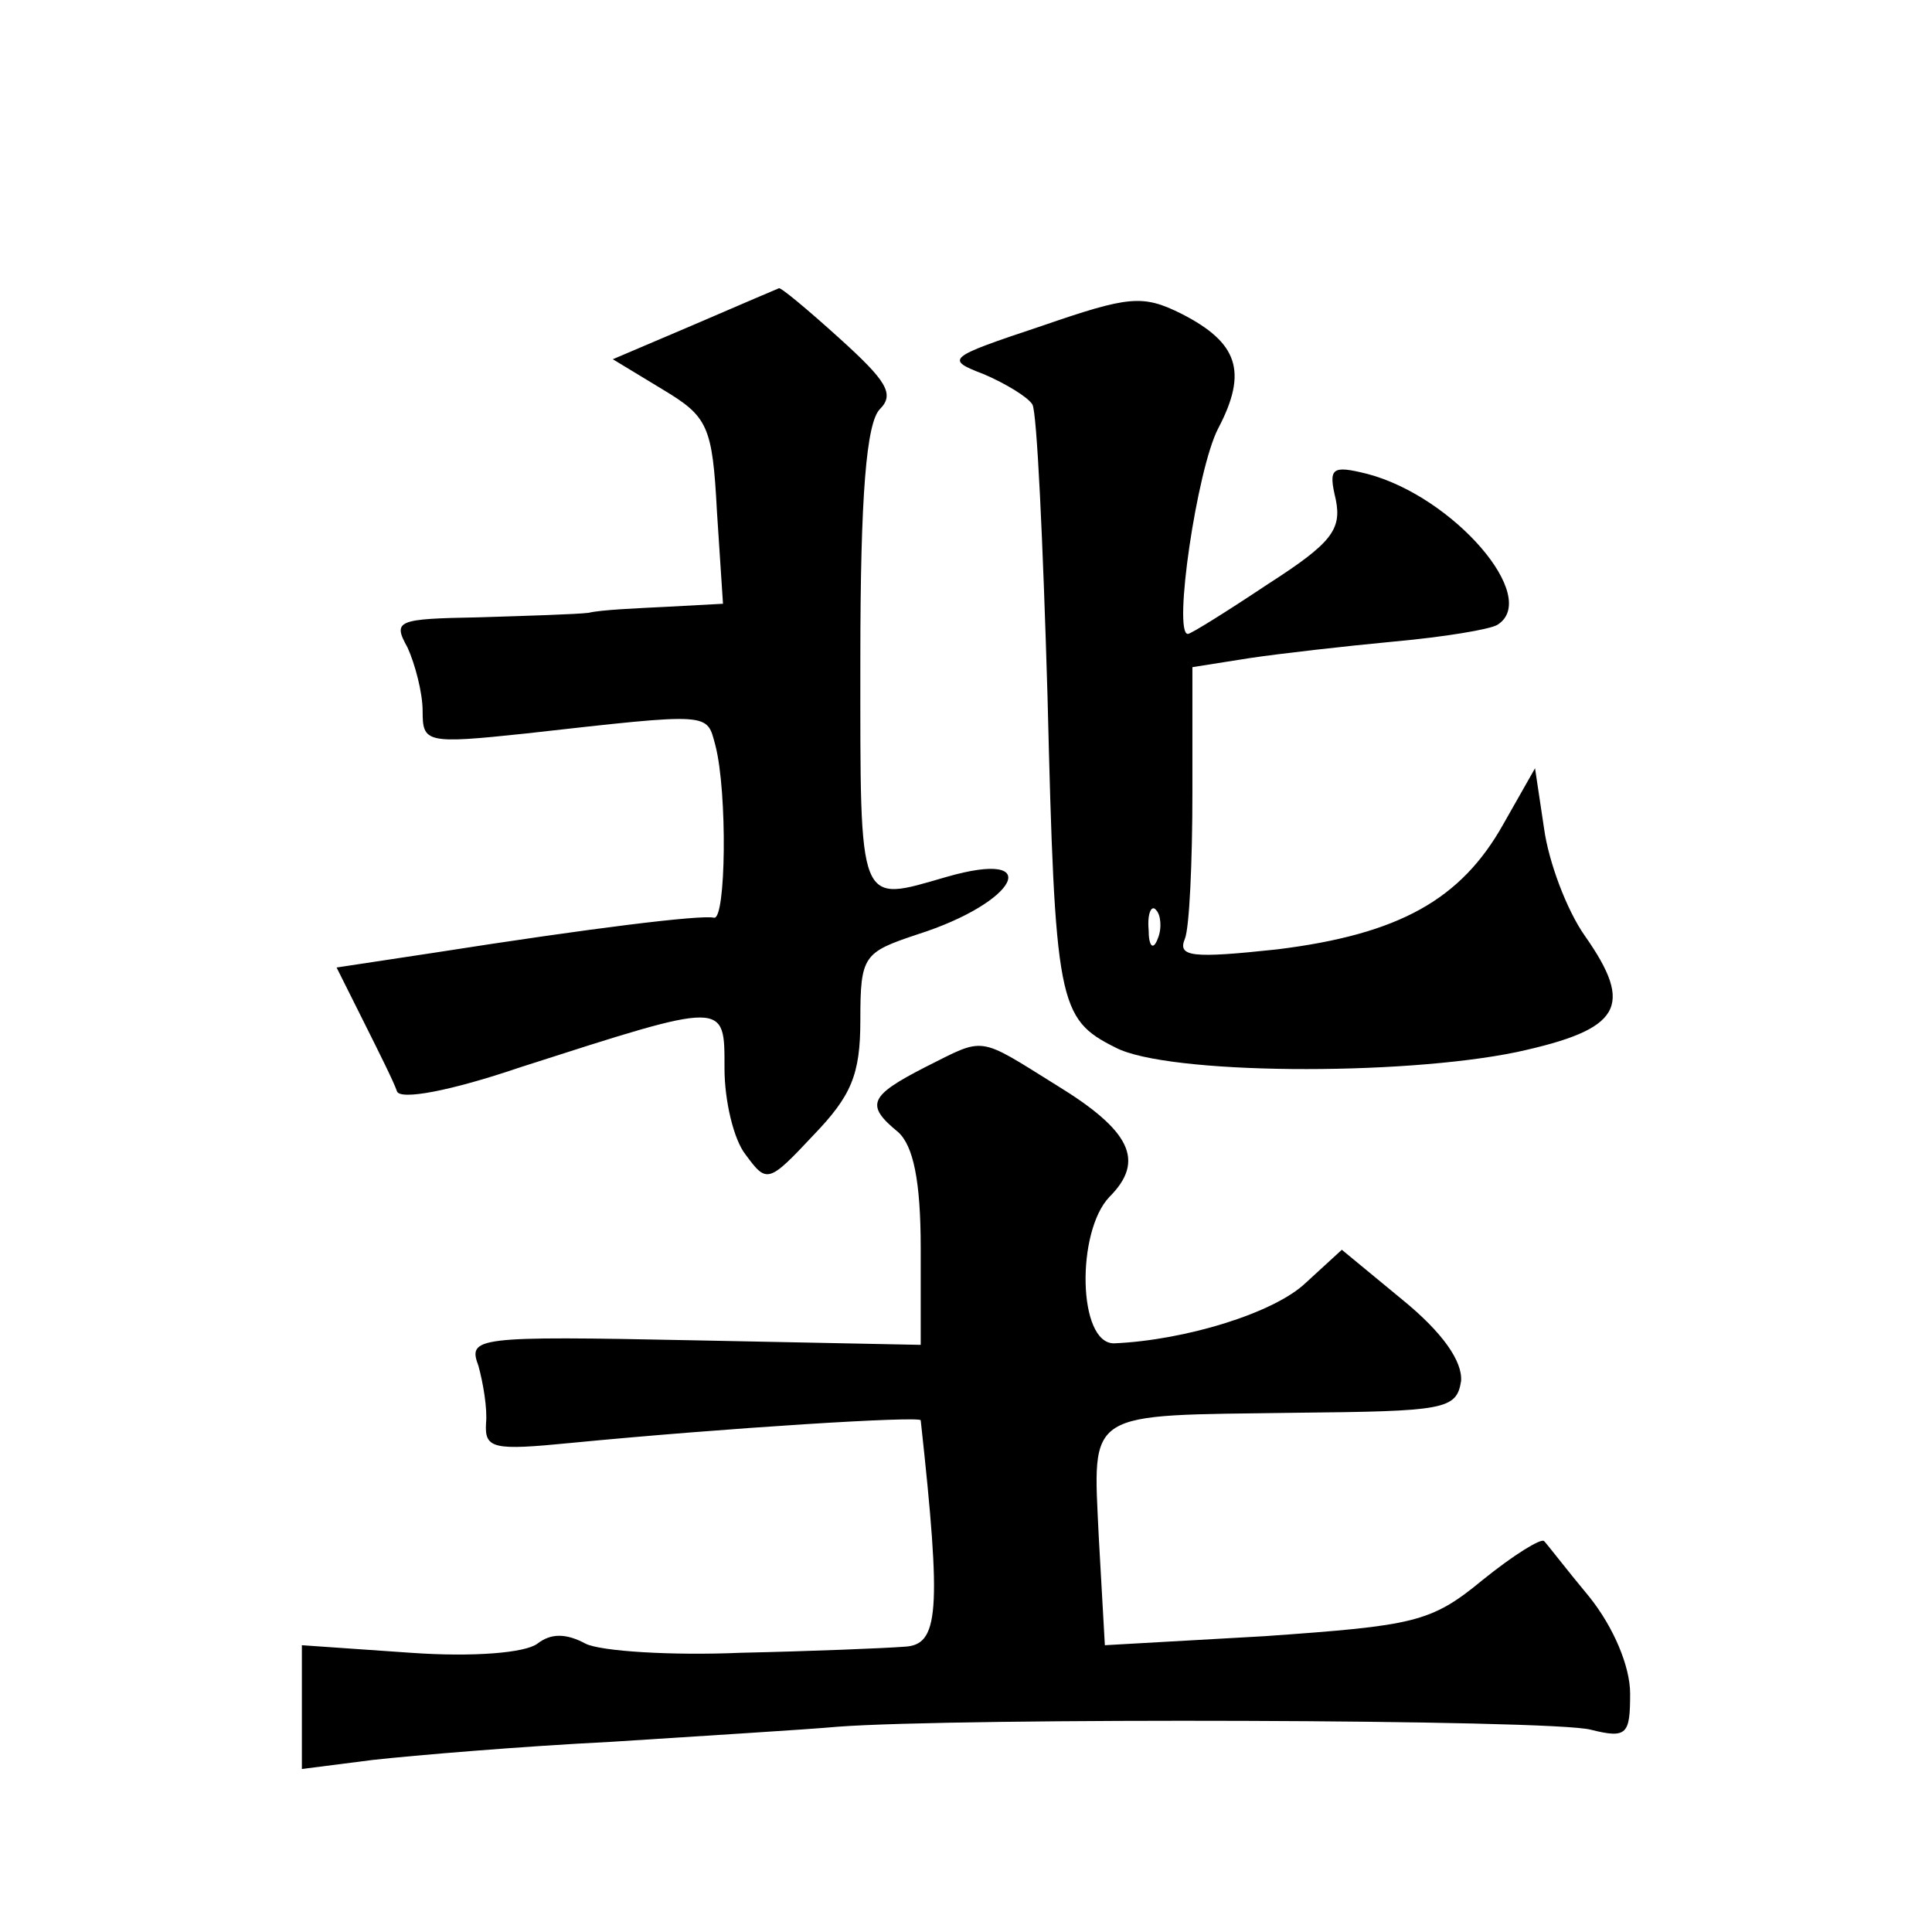 <?xml version="1.0" standalone="no"?>
<!DOCTYPE svg PUBLIC "-//W3C//DTD SVG 20010904//EN"
 "http://www.w3.org/TR/2001/REC-SVG-20010904/DTD/svg10.dtd">
<svg version="1.0" xmlns="http://www.w3.org/2000/svg"
 width="128pt" height="128pt" viewBox="0 0 128 128"
 preserveAspectRatio="xMidYMid meet">
<g transform="translate(0,128) scale(0.1,-0.1)"
fill="#0" stroke="none">
<path d="M460 1065 l-54 -23 33 -20 c30 -18 33 -24 36 -81 l4 -61 -37 -2 c-20 -1
-44 -2 -52 -4 -8 -1 -41 -2 -73 -3 -54 -1 -57 -2 -47 -20 5 -11 10 -30 10 -42 0
-21 2 -22 68 -15 125 14 120 14 126 -8 8 -31 7 -116 -1 -114 -9 2 -82 -7 -184 -23
l-66 -10 18 -36 c10 -20 20 -40 22 -46 2 -6 35 0 82 16 137 44 135 44 135 -1 0
-21 6 -47 14 -57 14 -19 15 -19 45 13 25 26 31 40 31 76 0 43 2 45 38 57 66 21
85 57 19 38 -59 -17 -57 -22 -57 144 0 109 4 157 13 166 10 10 4 19 -27 47 -21
19 -39 34 -40 33 0 0 -26 -11 -56 -24z M690 1064 c-63 -21 -64 -22 -38 -32 14 -6
29 -15 32 -20 3 -5 7 -91 10 -193 5 -204 7 -214 45 -233 34 -18 189 -19 266 -3
69 15 78 30 45 77 -12 17 -24 49 -27 71 l-6 40 -21 -37 c-28 -50 -69 -73 -150 -83
-56 -6 -66 -5 -61 7 3 7 5 51 5 97 l0 83 38 6 c20 3 64 8 96 11 33 3 63 8 68 11
29 18 -29 85 -86 100 -24 6 -26 4 -21 -17 4 -20 -3 -29 -45 -56 -27 -18 -51 -33
-53 -33 -10 0 6 109 20 136 20 38 13 57 -24 76 -26 13 -35 12 -93 -8z m77 -406
c-3 -8 -6 -5 -6 6 -1 11 2 17 5 13 3 -3 4 -12 1 -19z M613 573 c-37 -19 -40 -25
-18 -43 10 -9 15 -32 15 -77 l0 -64 -150 3 c-146 3 -150 2 -143 -17 3 -11 6 -28
5 -38 -1 -17 5 -18 56 -13 103 10 232 18 232 15 14 -128 12 -149 -11 -150 -13 -1
-62 -3 -108 -4 -46 -2 -93 1 -103 6 -13 7 -23 7 -32 0 -8 -6 -42 -9 -84 -6 l-72
5 0 -41 0 -41 47 6 c27 3 98 9 158 12 61 4 128 8 150 10 79 6 474 5 499 -2 24 -6
26 -3 26 24 0 18 -11 44 -27 64 -15 18 -28 35 -30 37 -2 2 -20 -9 -41 -26 -34 -28
-45 -30 -144 -37 l-106 -6 -4 71 c-4 86 -10 81 130 83 99 1 107 2 110 21 1 13 -12
32 -39 54 l-40 33 -24 -22 c-21 -20 -80 -38 -127 -40 -24 0 -25 74 -3 97 24 24
14 44 -35 74 -53 33 -47 32 -87 12z"/>
</g>
</svg>
